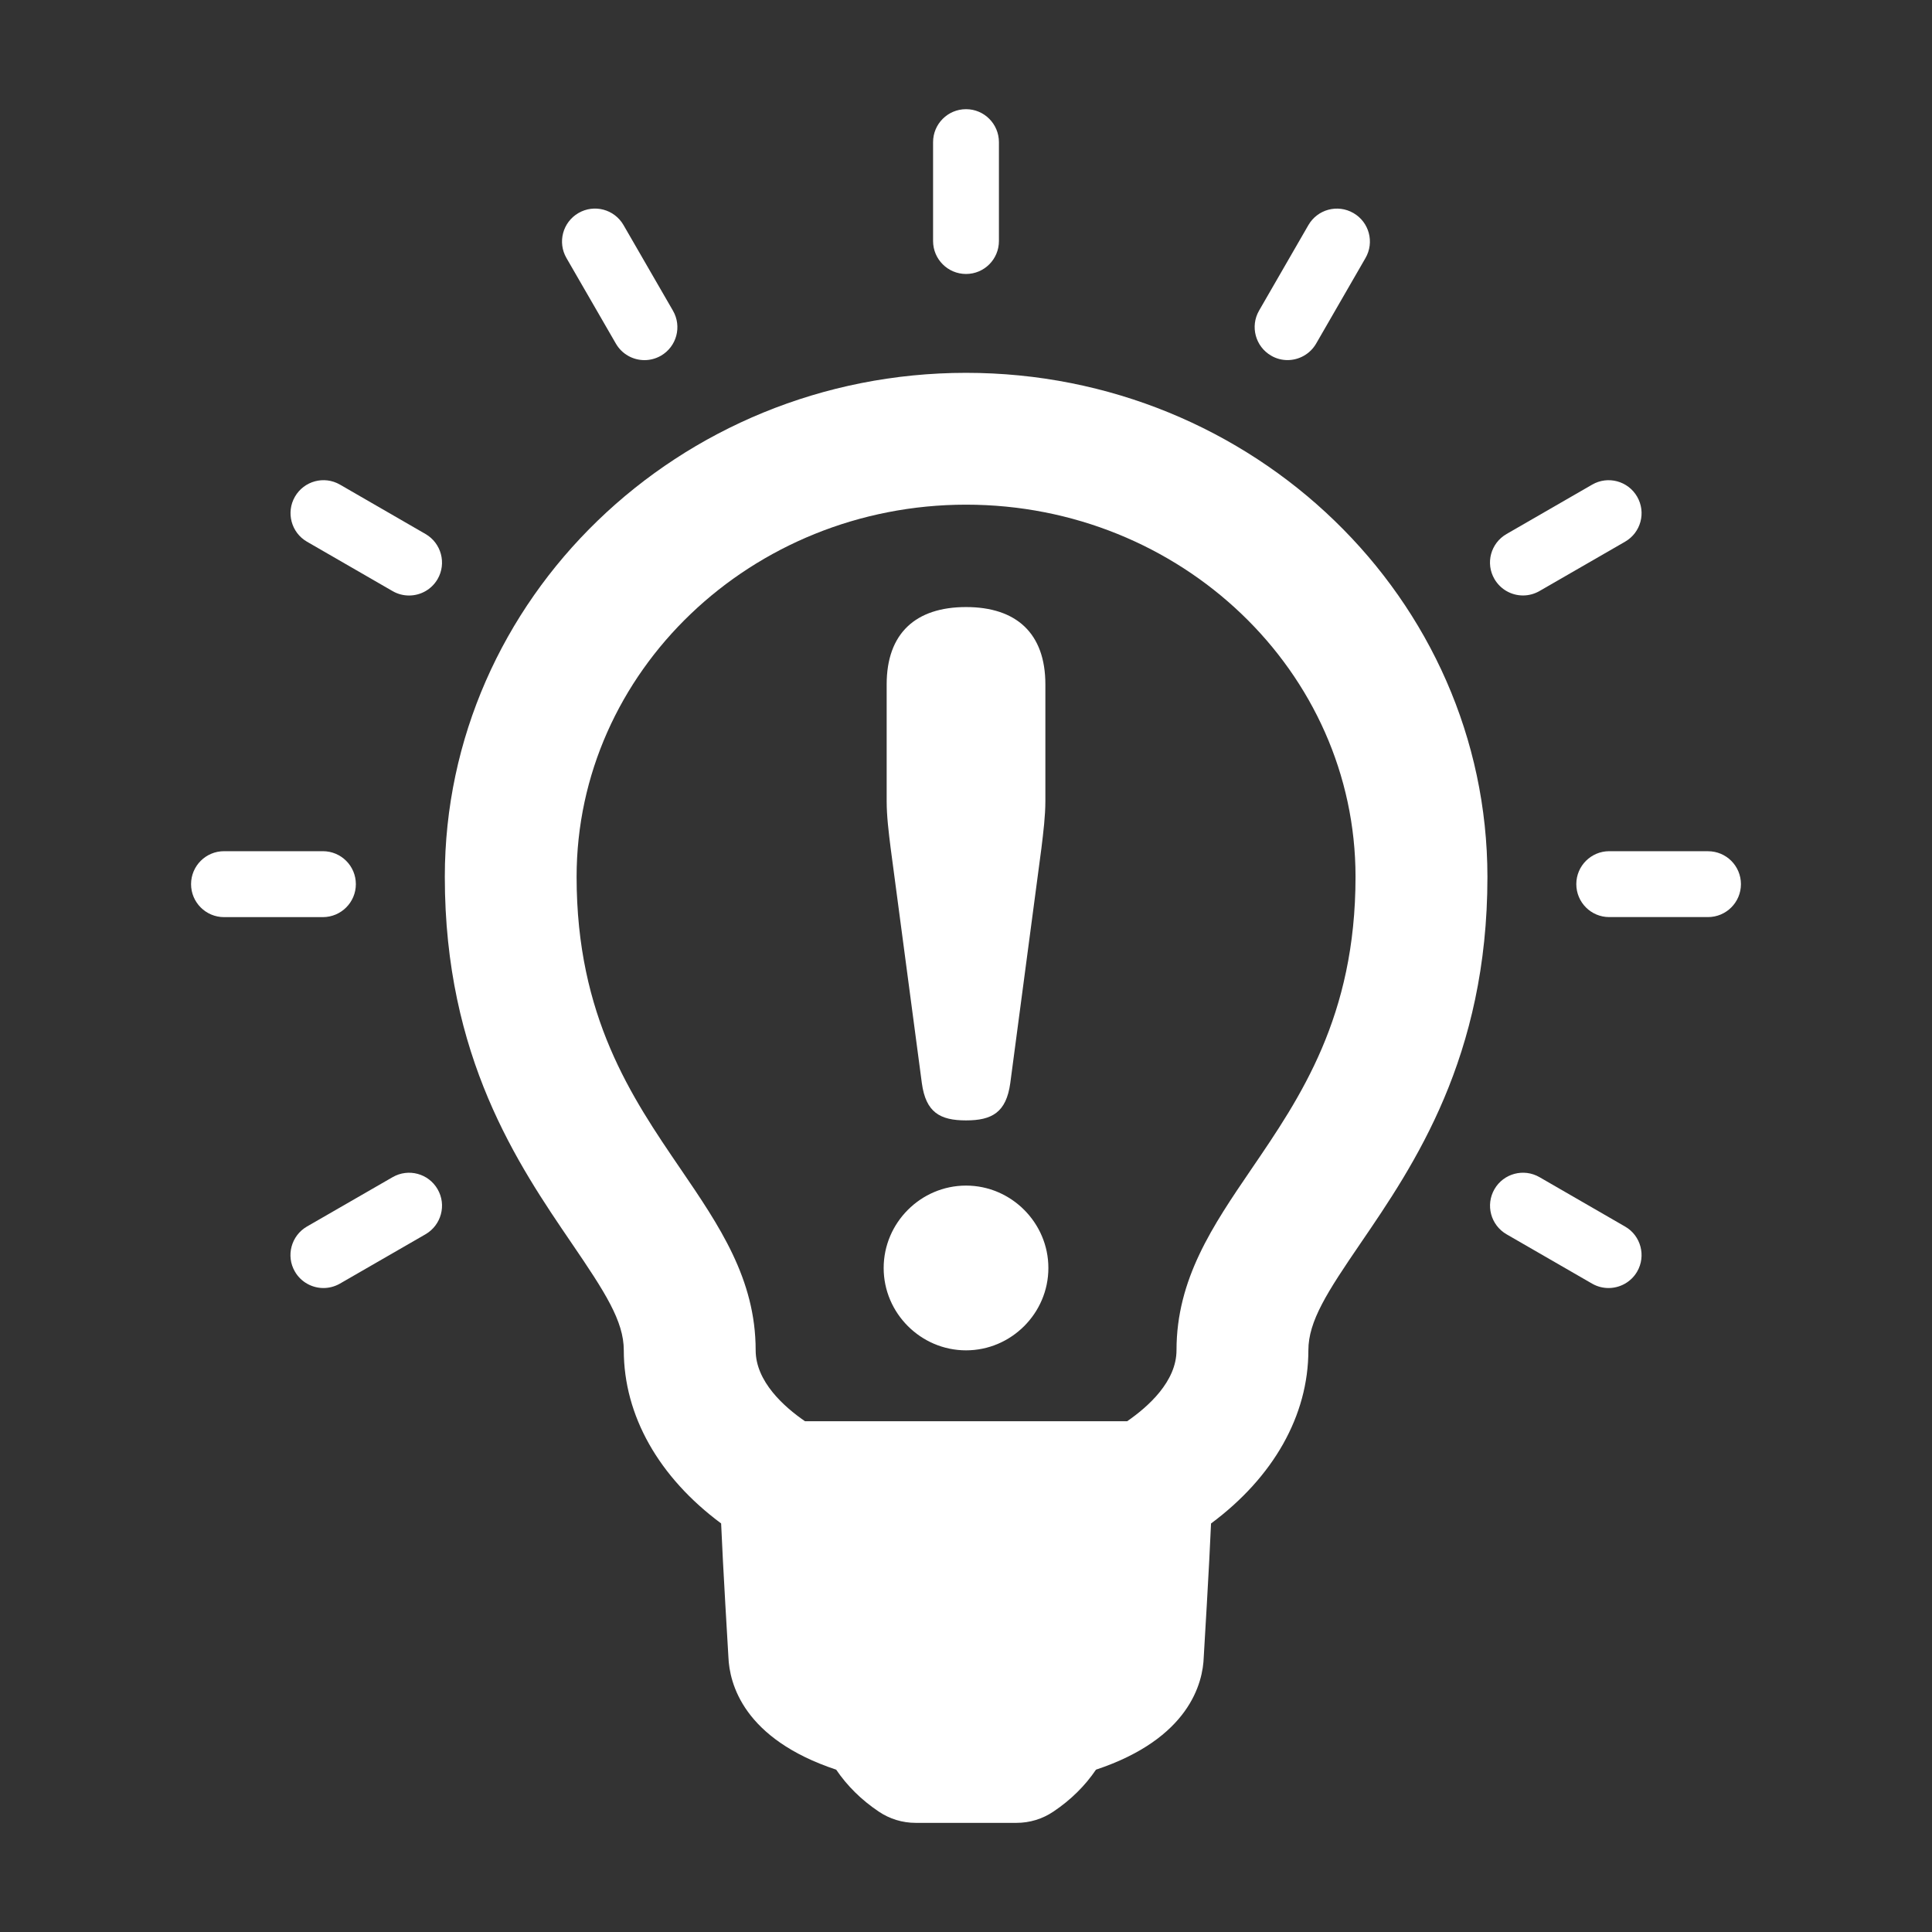 <?xml version="1.0" encoding="utf-8"?>
<!-- Generator: Adobe Illustrator 16.0.0, SVG Export Plug-In . SVG Version: 6.00 Build 0)  -->
<!DOCTYPE svg PUBLIC "-//W3C//DTD SVG 1.1//EN" "http://www.w3.org/Graphics/SVG/1.1/DTD/svg11.dtd">
<svg version="1.1" id="Capa_1" xmlns="http://www.w3.org/2000/svg" xmlns:xlink="http://www.w3.org/1999/xlink" x="0px" y="0px"
	 width="47px" height="47px" viewBox="0 0 47 47" enable-background="new 0 0 47 47" xml:space="preserve">
<rect x="0" y="0" width="47" height="47" fill="#333333" stroke="none"/>
<g>
	<g id="Layer_1_31_">
		<g>
			<path fill="#FFFFFF" d="M23.501,9.07c-6.992,0.002-12.68,5.503-12.68,12.262c0,4.387,1.78,6.996,3.091,8.919
				c0.807,1.184,1.263,1.888,1.263,2.596c0,1.591,0.853,3.09,2.368,4.214c0.038,0.942,0.177,3.246,0.177,3.246v0.002
				c0.025,0.653,0.369,1.993,2.622,2.742c0.265,0.391,0.614,0.738,1.036,1.02c0.264,0.179,0.577,0.274,0.896,0.274h2.456
				c0.318,0,0.63-0.094,0.896-0.274c0.423-0.283,0.772-0.629,1.036-1.02c2.272-0.756,2.604-2.112,2.622-2.747
				c0,0,0.139-2.299,0.177-3.242c1.515-1.125,2.368-2.622,2.368-4.213c0-0.708,0.456-1.414,1.271-2.606
				c1.301-1.906,3.085-4.519,3.085-8.911C36.181,14.57,30.493,9.07,23.501,9.07z M30.44,28.445
				c-0.936,1.374-1.819,2.669-1.819,4.401c0,0.762-0.688,1.374-1.201,1.729h-7.836c-0.513-0.353-1.201-0.967-1.201-1.729
				c0-1.732-0.884-3.027-1.832-4.417c-1.183-1.734-2.524-3.7-2.524-7.097c0-4.991,4.25-9.053,9.475-9.055
				c5.225,0,9.474,4.061,9.474,9.053C32.976,24.734,31.632,26.698,30.44,28.445z"/>
			<path fill="#FFFFFF" d="M23.501,6.665c0.442,0,0.8-0.358,0.8-0.802V3.458c0-0.442-0.358-0.802-0.8-0.802
				c-0.443,0-0.802,0.359-0.802,0.802v2.405C22.699,6.306,23.058,6.665,23.501,6.665z"/>
			<path fill="#FFFFFF" d="M14.983,8.36c0.149,0.257,0.418,0.401,0.695,0.401c0.136,0,0.274-0.035,0.4-0.107
				c0.384-0.222,0.515-0.712,0.293-1.096l-1.203-2.083c-0.222-0.384-0.711-0.515-1.095-0.293c-0.383,0.222-0.515,0.711-0.293,1.095
				L14.983,8.36z"/>
			<path fill="#FFFFFF" d="M10.352,12.991L8.27,11.789c-0.384-0.222-0.874-0.089-1.095,0.294c-0.221,0.383-0.09,0.874,0.293,1.095
				l2.083,1.202c0.126,0.073,0.264,0.107,0.4,0.107c0.278,0,0.546-0.144,0.695-0.4C10.867,13.704,10.735,13.213,10.352,12.991z"/>
			<path fill="#FFFFFF" d="M8.657,21.509c0-0.443-0.359-0.802-0.802-0.802H5.45c-0.443,0-0.802,0.359-0.802,0.802
				c0,0.442,0.359,0.802,0.802,0.802h2.404C8.297,22.311,8.657,21.951,8.657,21.509z"/>
			<path fill="#FFFFFF" d="M9.551,28.637l-2.084,1.201c-0.383,0.222-0.515,0.713-0.294,1.094c0.148,0.258,0.419,0.402,0.696,0.402
				c0.135,0,0.274-0.035,0.4-0.107l2.083-1.201c0.384-0.223,0.515-0.713,0.294-1.095C10.424,28.546,9.935,28.416,9.551,28.637z"/>
			<path fill="#FFFFFF" d="M39.536,29.84l-2.084-1.203c-0.385-0.222-0.874-0.091-1.096,0.292c-0.222,0.385-0.091,0.874,0.293,1.097
				l2.082,1.201c0.129,0.074,0.266,0.107,0.4,0.107c0.278,0,0.548-0.145,0.696-0.4C40.048,30.553,39.918,30.06,39.536,29.84z"/>
			<path fill="#FFFFFF" d="M41.551,20.708l-2.402-0.001l0,0c-0.443,0-0.802,0.359-0.802,0.801c0,0.443,0.358,0.802,0.8,0.802
				l2.404,0l0,0c0.442,0,0.801-0.359,0.801-0.801C42.352,21.067,41.995,20.708,41.551,20.708z"/>
			<path fill="#FFFFFF" d="M37.05,14.486c0.137,0,0.274-0.035,0.4-0.107l2.083-1.201c0.385-0.221,0.516-0.711,0.294-1.095
				s-0.713-0.515-1.095-0.293l-2.082,1.201c-0.386,0.222-0.517,0.712-0.295,1.094C36.505,14.343,36.774,14.486,37.05,14.486z"/>
			<path fill="#FFFFFF" d="M30.923,8.652c0.126,0.074,0.264,0.108,0.399,0.108c0.276,0,0.546-0.144,0.695-0.4l1.201-2.082
				c0.222-0.383,0.091-0.874-0.293-1.095c-0.385-0.222-0.874-0.091-1.096,0.294l-1.201,2.082
				C30.409,7.941,30.541,8.431,30.923,8.652z"/>
			<path fill="#FFFFFF" d="M22.426,26.35c0.097,0.71,0.44,0.906,1.075,0.906c0.633,0,0.978-0.196,1.076-0.906l0.758-5.718
				c0.047-0.39,0.096-0.782,0.096-1.147V16.65c0-1.246-0.708-1.882-1.93-1.882s-1.931,0.635-1.931,1.882v2.835
				c0,0.366,0.048,0.757,0.097,1.147L22.426,26.35z"/>
			<path fill="#FFFFFF" d="M23.501,28.842c-1.101,0-2.004,0.905-2.004,2.005s0.905,2.003,2.004,2.003
				c1.099,0,2.003-0.903,2.003-2.003C25.505,29.748,24.6,28.842,23.501,28.842z"/>
		</g>
	</g>
</g>
</svg>
